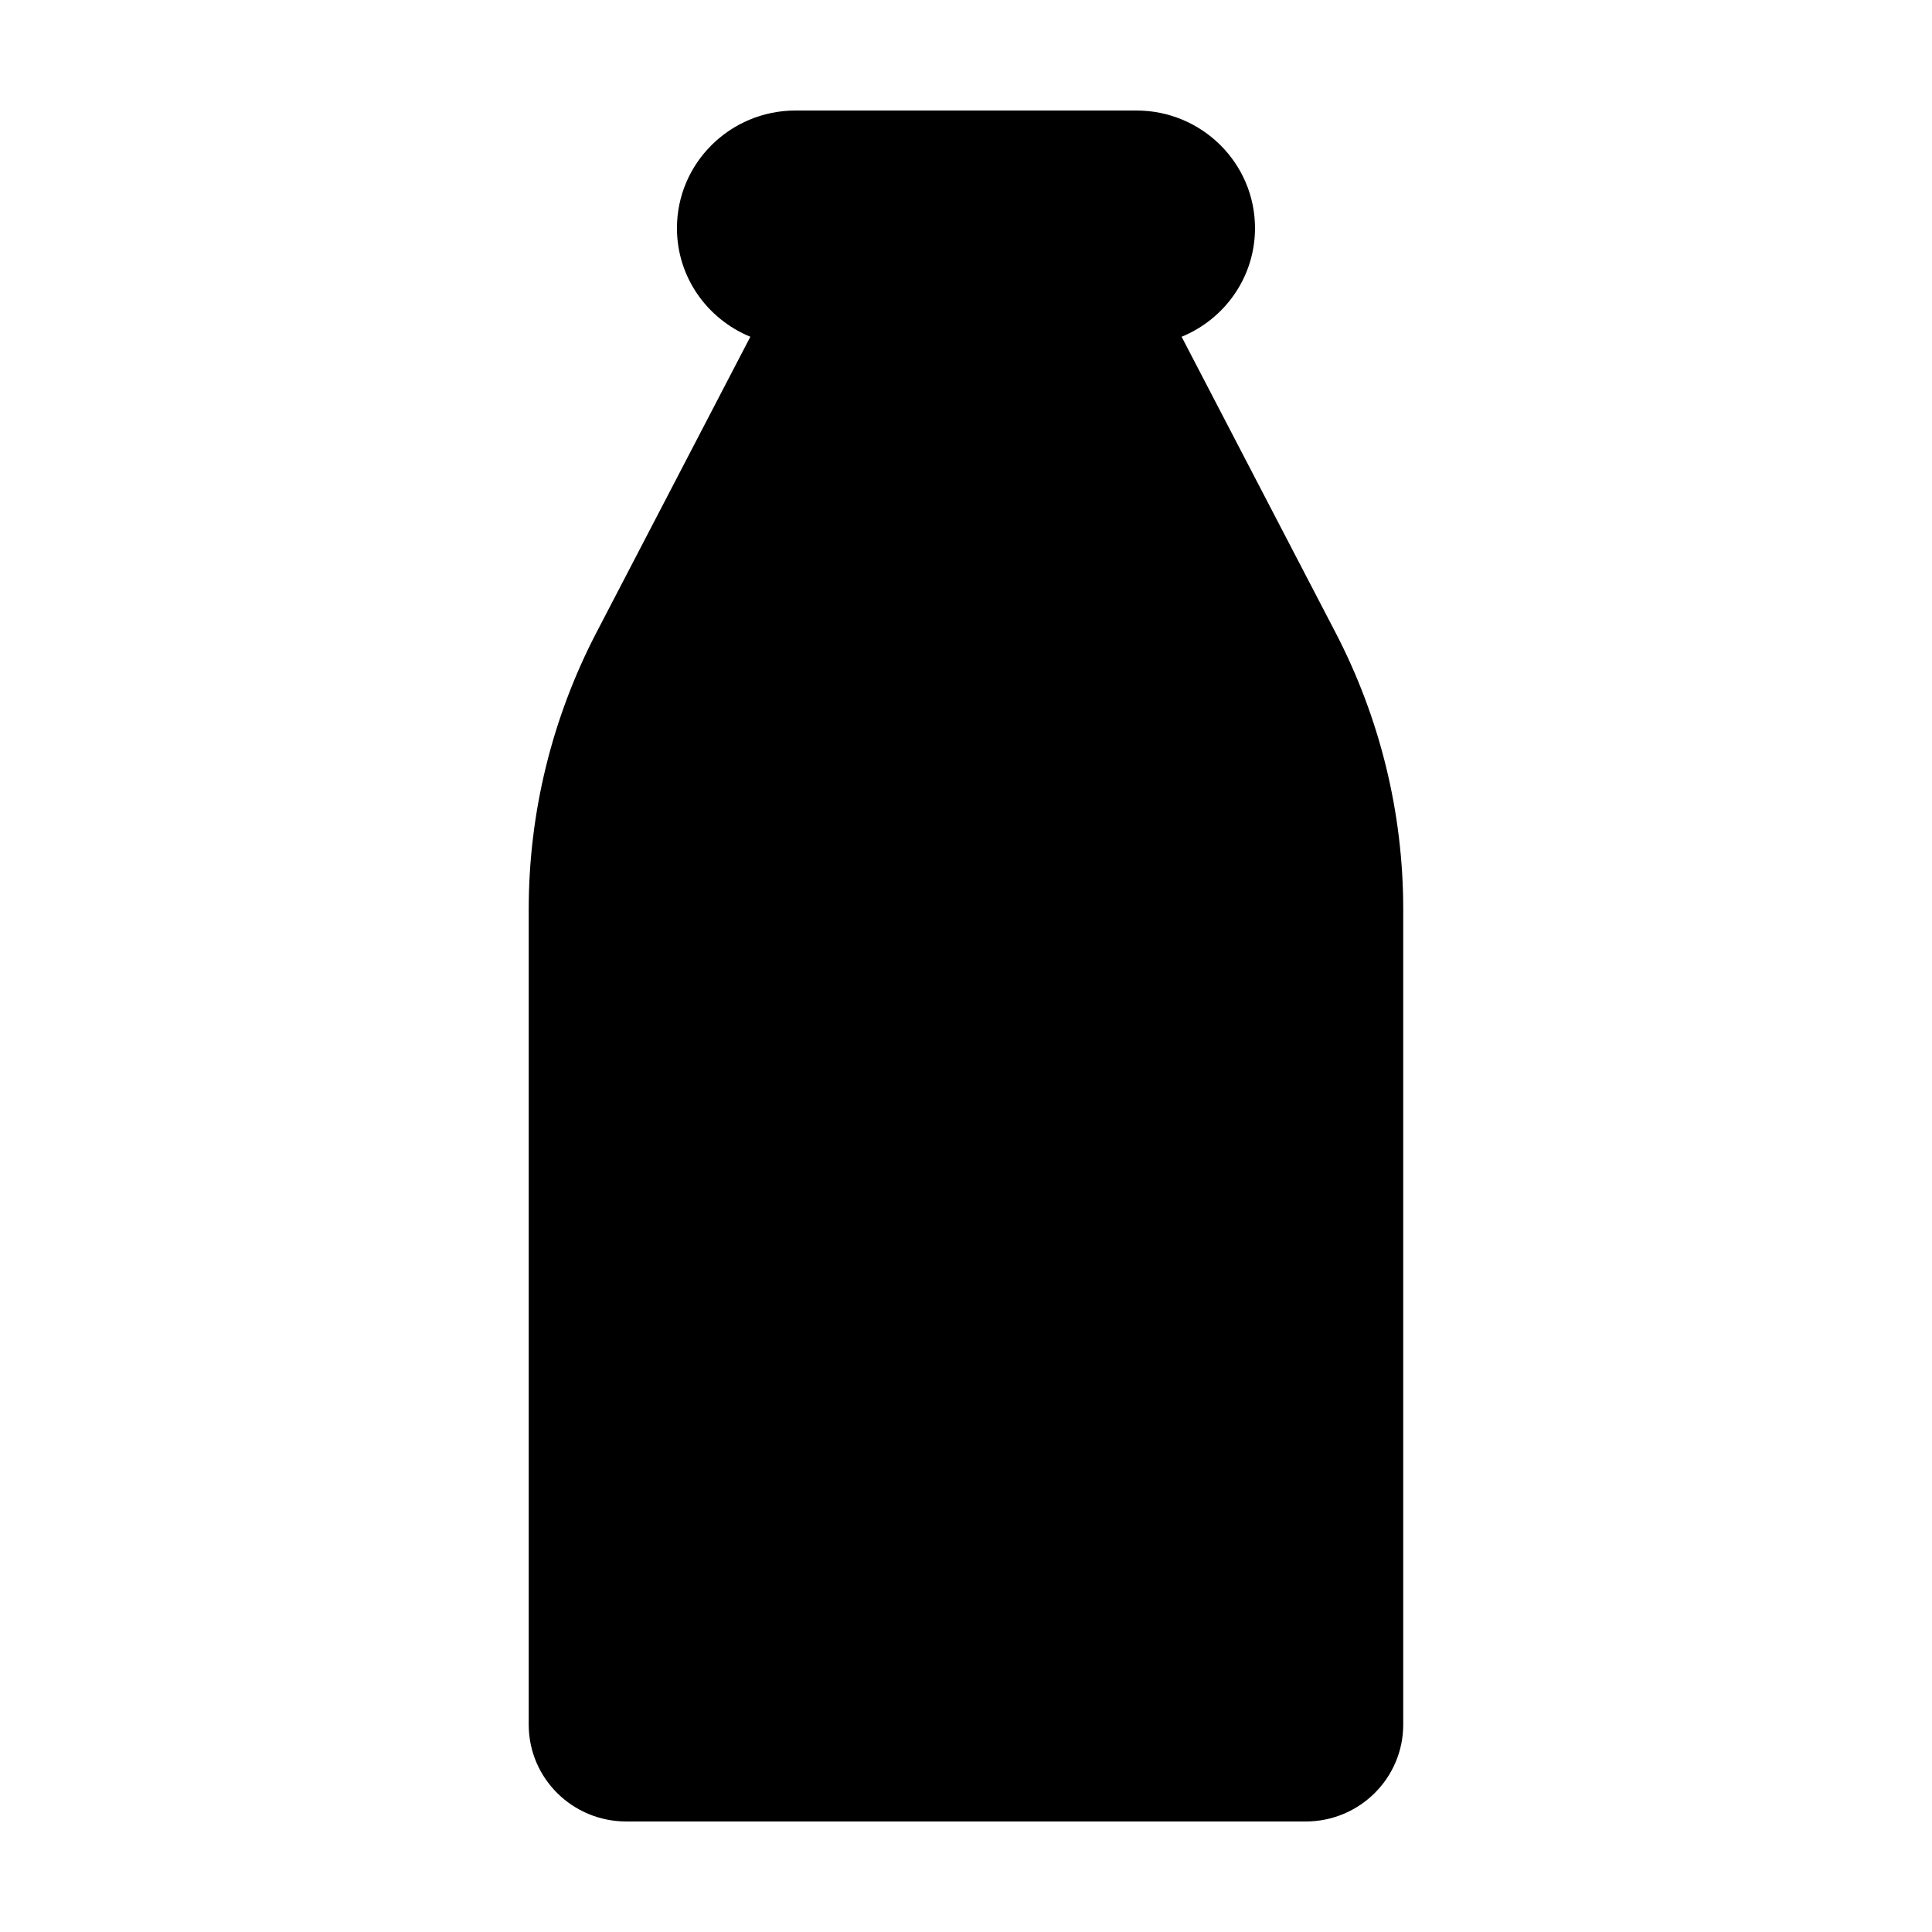 <?xml version="1.0" encoding="UTF-8"?>
<!-- The Best Svg Icon site in the world: iconSvg.co, Visit us! https://iconsvg.co -->
<svg fill="#000000" width="800px" height="800px" version="1.1" viewBox="144 144 512 512" xmlns="http://www.w3.org/2000/svg">
 <path d="m309.98 626.71c-14.297 0-25.863-11.473-25.863-25.656v-216.13c0-25.504 6.16-50.633 17.945-73.297l40.789-78.383c-11.41-4.68-19.453-15.777-19.453-28.781 0-17.207 14.078-31.176 31.426-31.176h90.344c17.344 0 31.422 13.969 31.422 31.176 0 13.004-8.043 24.102-19.449 28.781l40.785 78.383c11.785 22.664 17.945 47.793 17.945 73.297v216.1c0 14.184-11.562 25.688-25.863 25.688z" fill-rule="evenodd"/>
</svg>